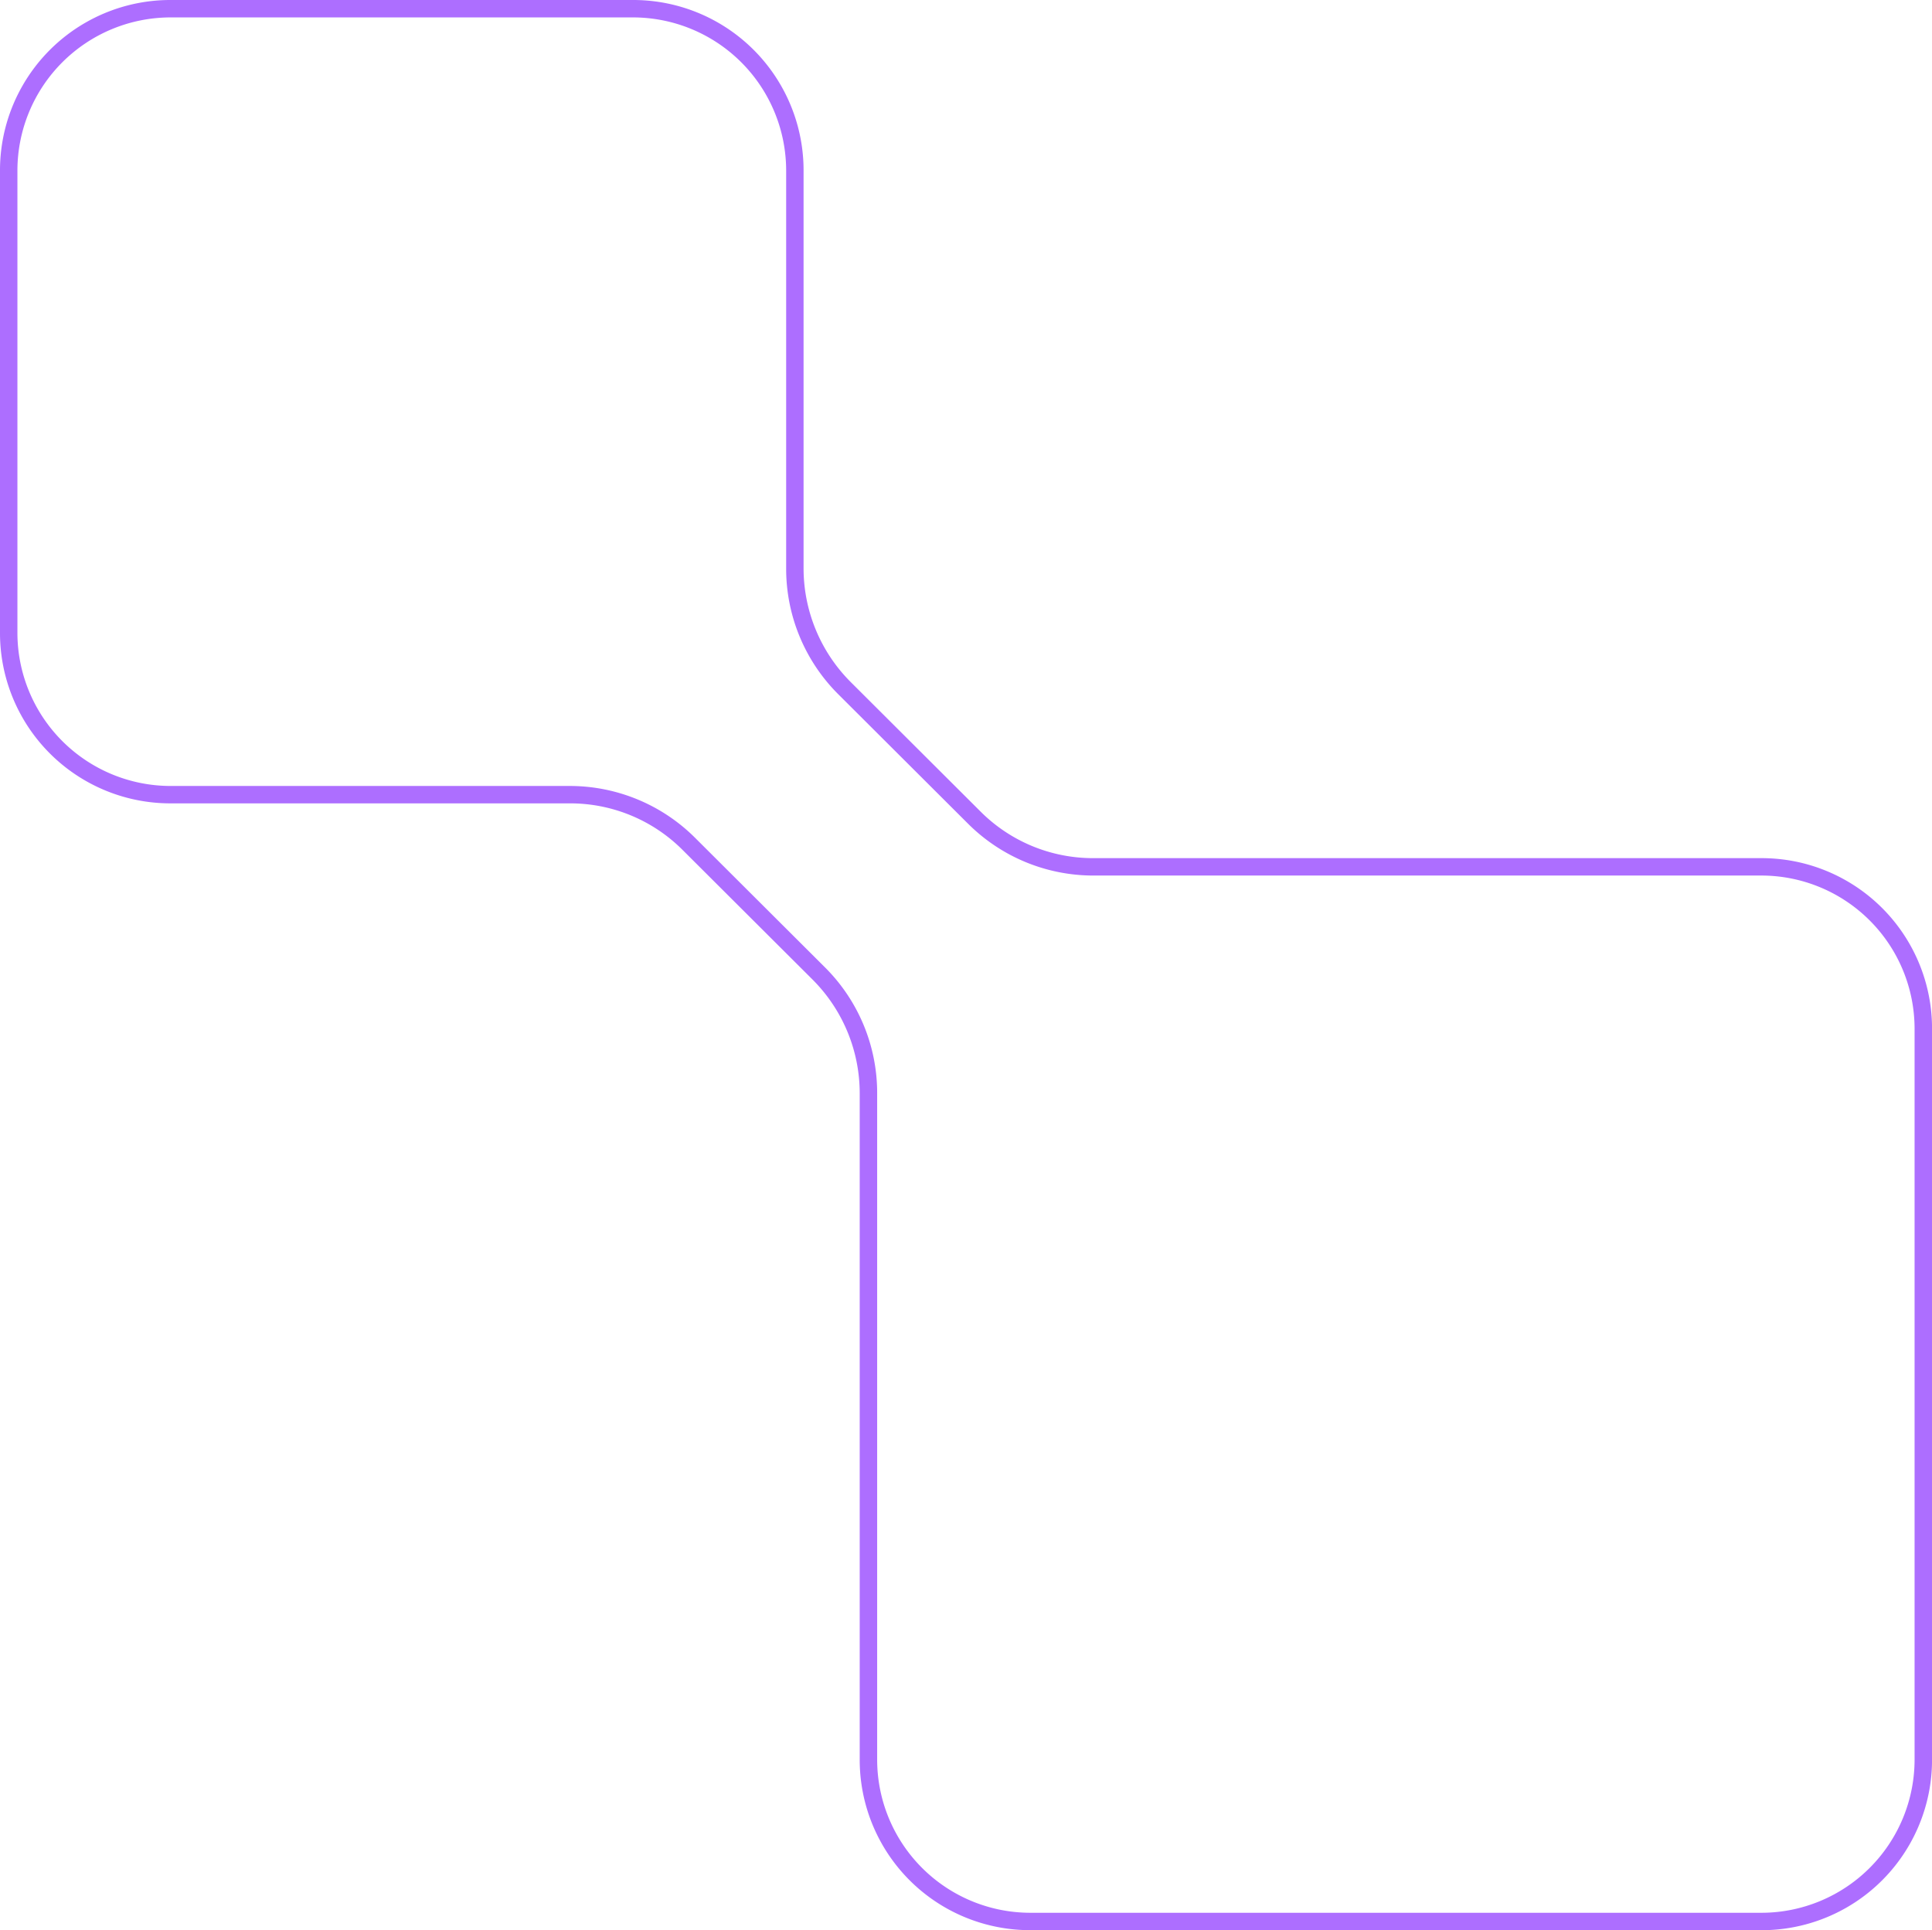 <svg xmlns="http://www.w3.org/2000/svg" width="221.833" height="221.674" viewBox="0 0 221.833 221.674">
  <path id="Path_2414" data-name="Path 2414" d="M201.255,220.674H117.29A19.563,19.563,0,0,1,97.712,201.1V124.523a18.47,18.47,0,0,0-5.392-13l-14.936-14.9a18.239,18.239,0,0,0-12.966-5.359H18.578A19.561,19.561,0,0,1-1,71.69V18.578A19.561,19.561,0,0,1,18.578-1H71.69A19.561,19.561,0,0,1,91.267,18.578V64.32a18.473,18.473,0,0,0,5.4,13l14.911,14.876a18.239,18.239,0,0,0,12.966,5.359h76.715a19.561,19.561,0,0,1,19.578,19.578V201.1a19.561,19.561,0,0,1-19.578,19.578ZM18.578,1A17.6,17.6,0,0,0,1,18.578V71.69A17.6,17.6,0,0,0,18.578,89.267H64.419A20.359,20.359,0,0,1,78.8,95.211l14.936,14.9a20.352,20.352,0,0,1,5.98,14.414V201.1a17.6,17.6,0,0,0,17.578,17.578h83.965A17.6,17.6,0,0,0,218.833,201.1V117.132a17.6,17.6,0,0,0-17.578-17.578H124.54a20.359,20.359,0,0,1-14.378-5.943L95.251,78.734A20.349,20.349,0,0,1,89.267,64.32V18.578A17.6,17.6,0,0,0,71.69,1Z" transform="translate(1 1)" fill="#ad6eff"/>
</svg>
